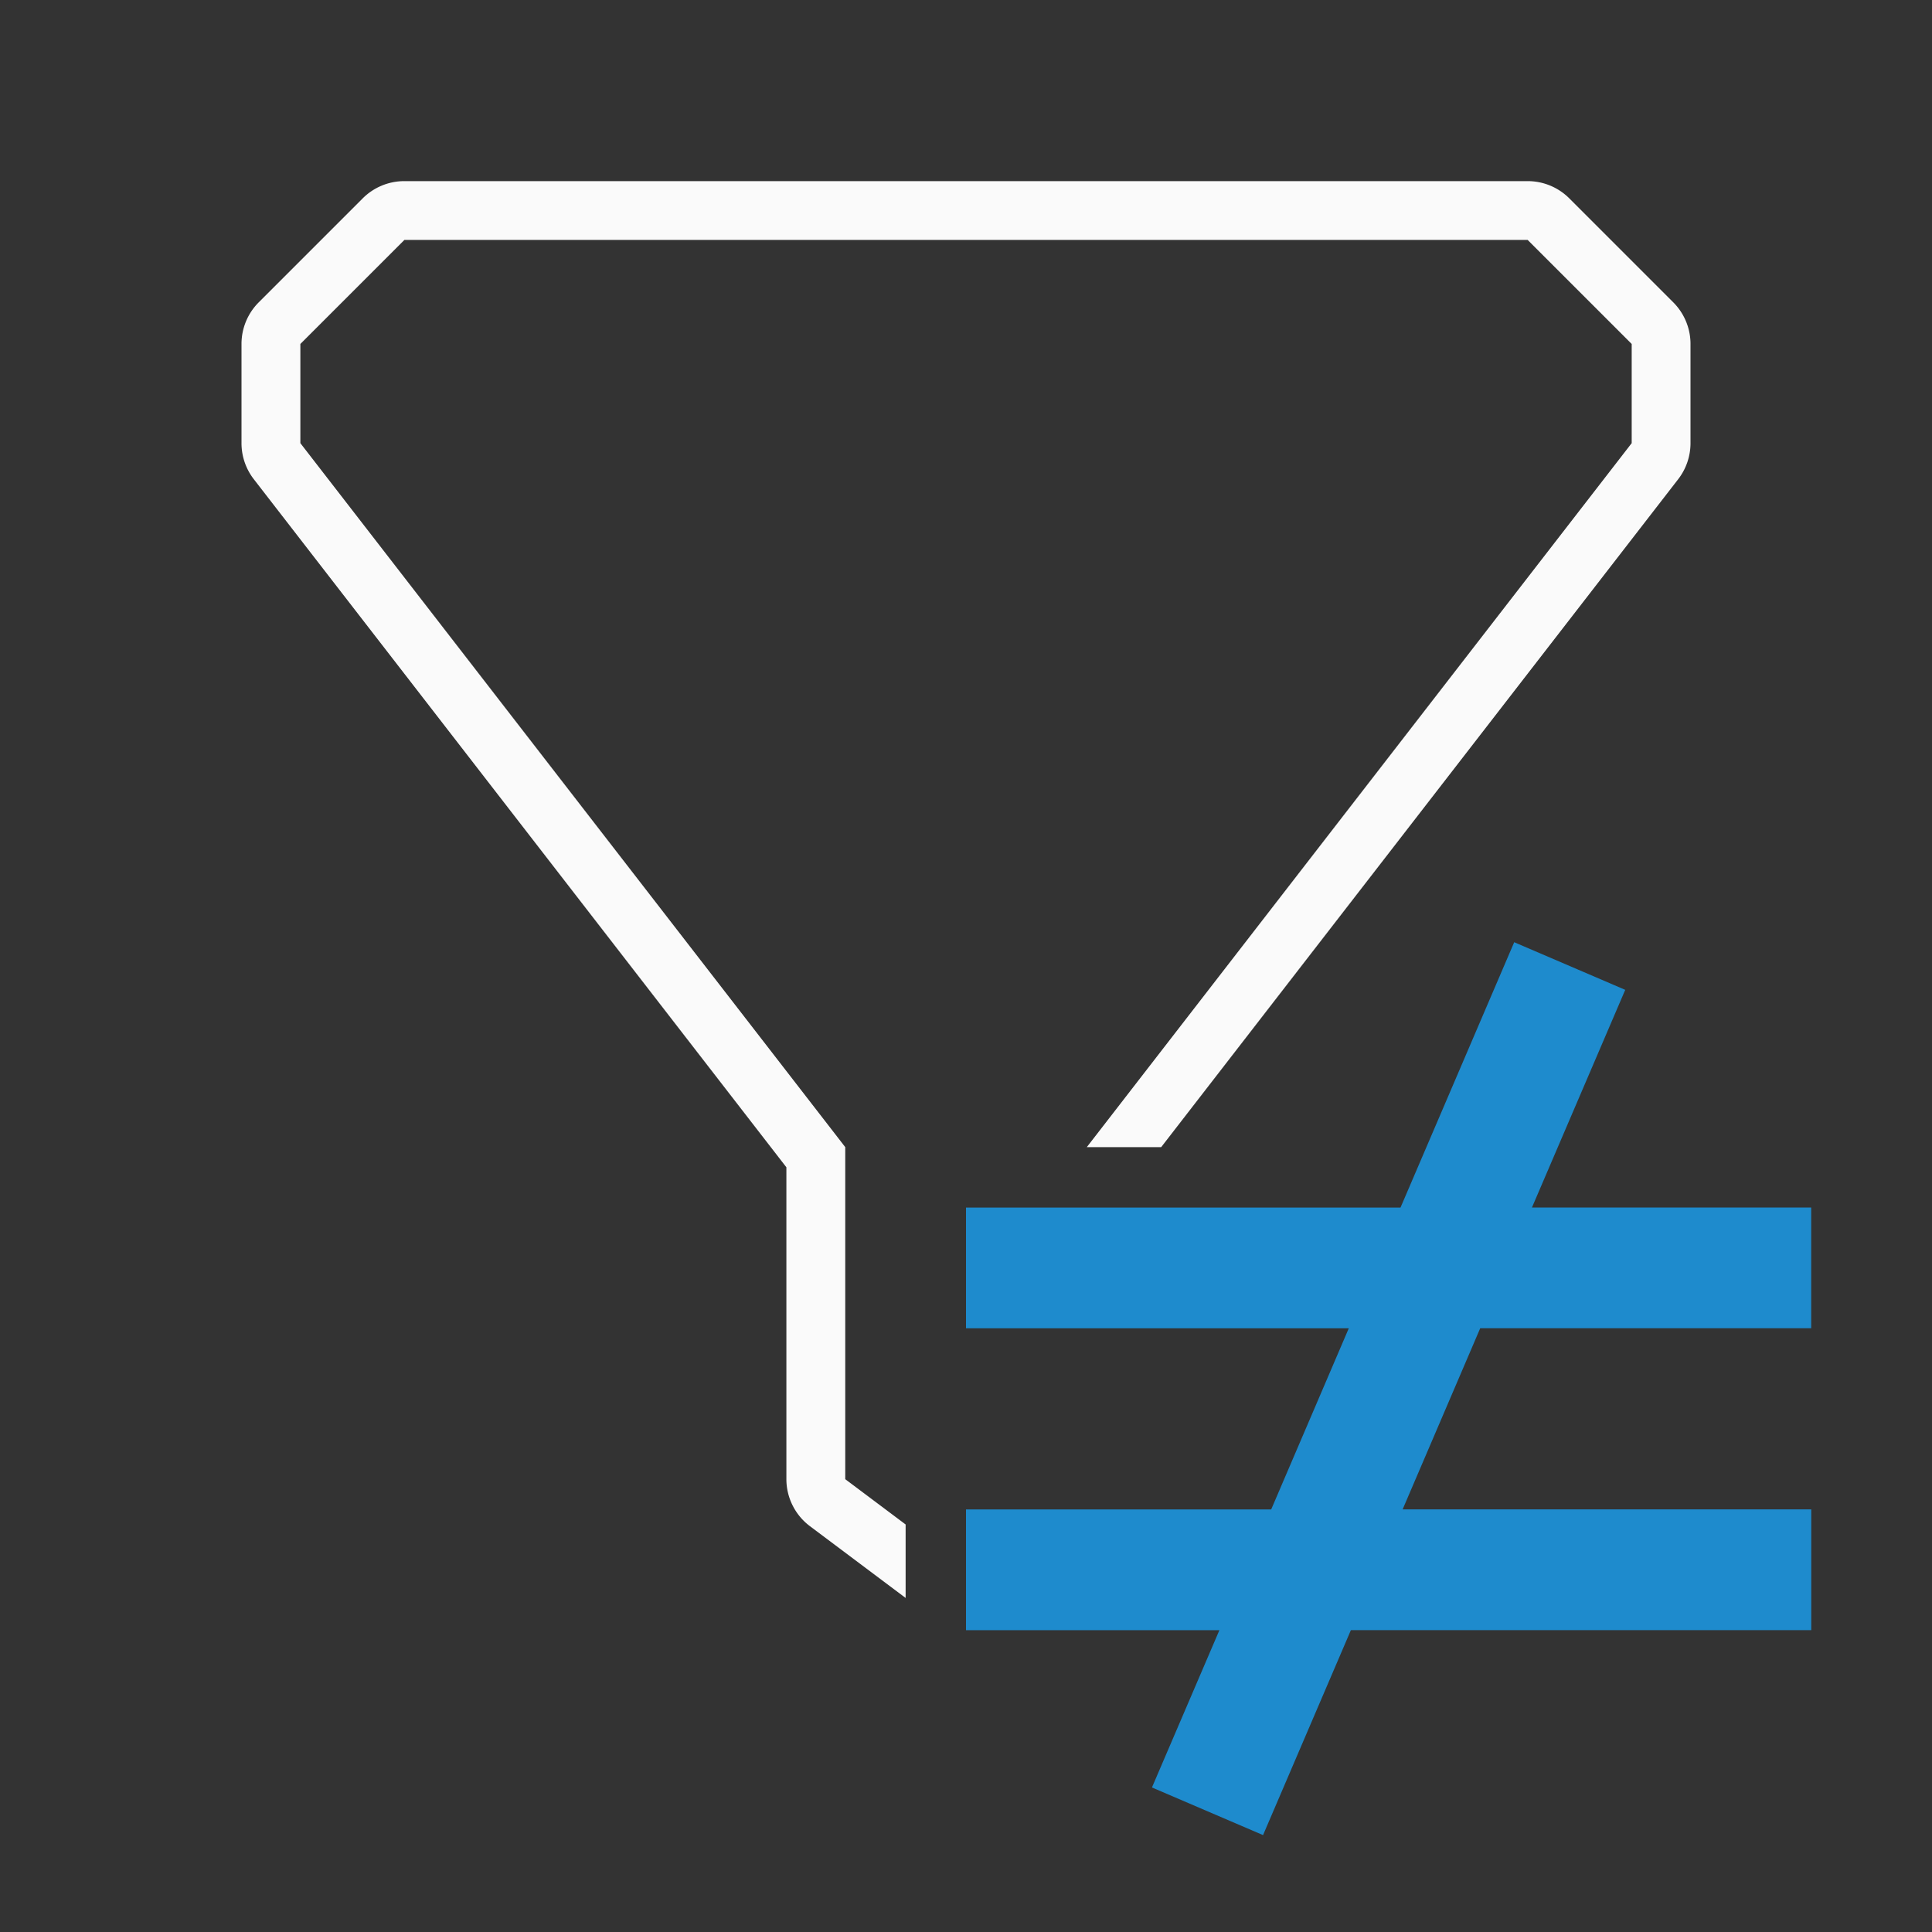 <svg viewBox="0 0 32 32" xmlns="http://www.w3.org/2000/svg"><rect x="0" y="0" width="32" height="32" fill="#333333" stroke="none"/><path d="m25.08 15.606-1.883 4.395h-7.197v2h6.34l-1.285 3h-5.055v2h4.197l-1.117 2.605 1.84.789 1.455-3.395h7.625v-2h-6.768l1.285-3h5.482v-2h-4.625l1.545-3.605z" fill="#1e8bcd"/><path d="m6.697 3a.975.975 0 0 0 -.689.285l-1.723 1.723a.975.975 0 0 0 -.285.689v1.643a.975.975 0 0 0 .203.596l8.822 11.398v5.166a.975.975 0 0 0 .391.779l1.584 1.188v-1.217l-1-.75v-5.5l-9.025-11.66v-1.643l1.723-1.723h18.605l1.723 1.723v1.643l-9.025 11.66h1.232l8.564-11.064a.975.975 0 0 0 .203-.596v-1.643a.975.975 0 0 0 -.285-.689l-1.723-1.723a.975.975 0 0 0 -.689-.285z" fill="#fafafa"/></svg>